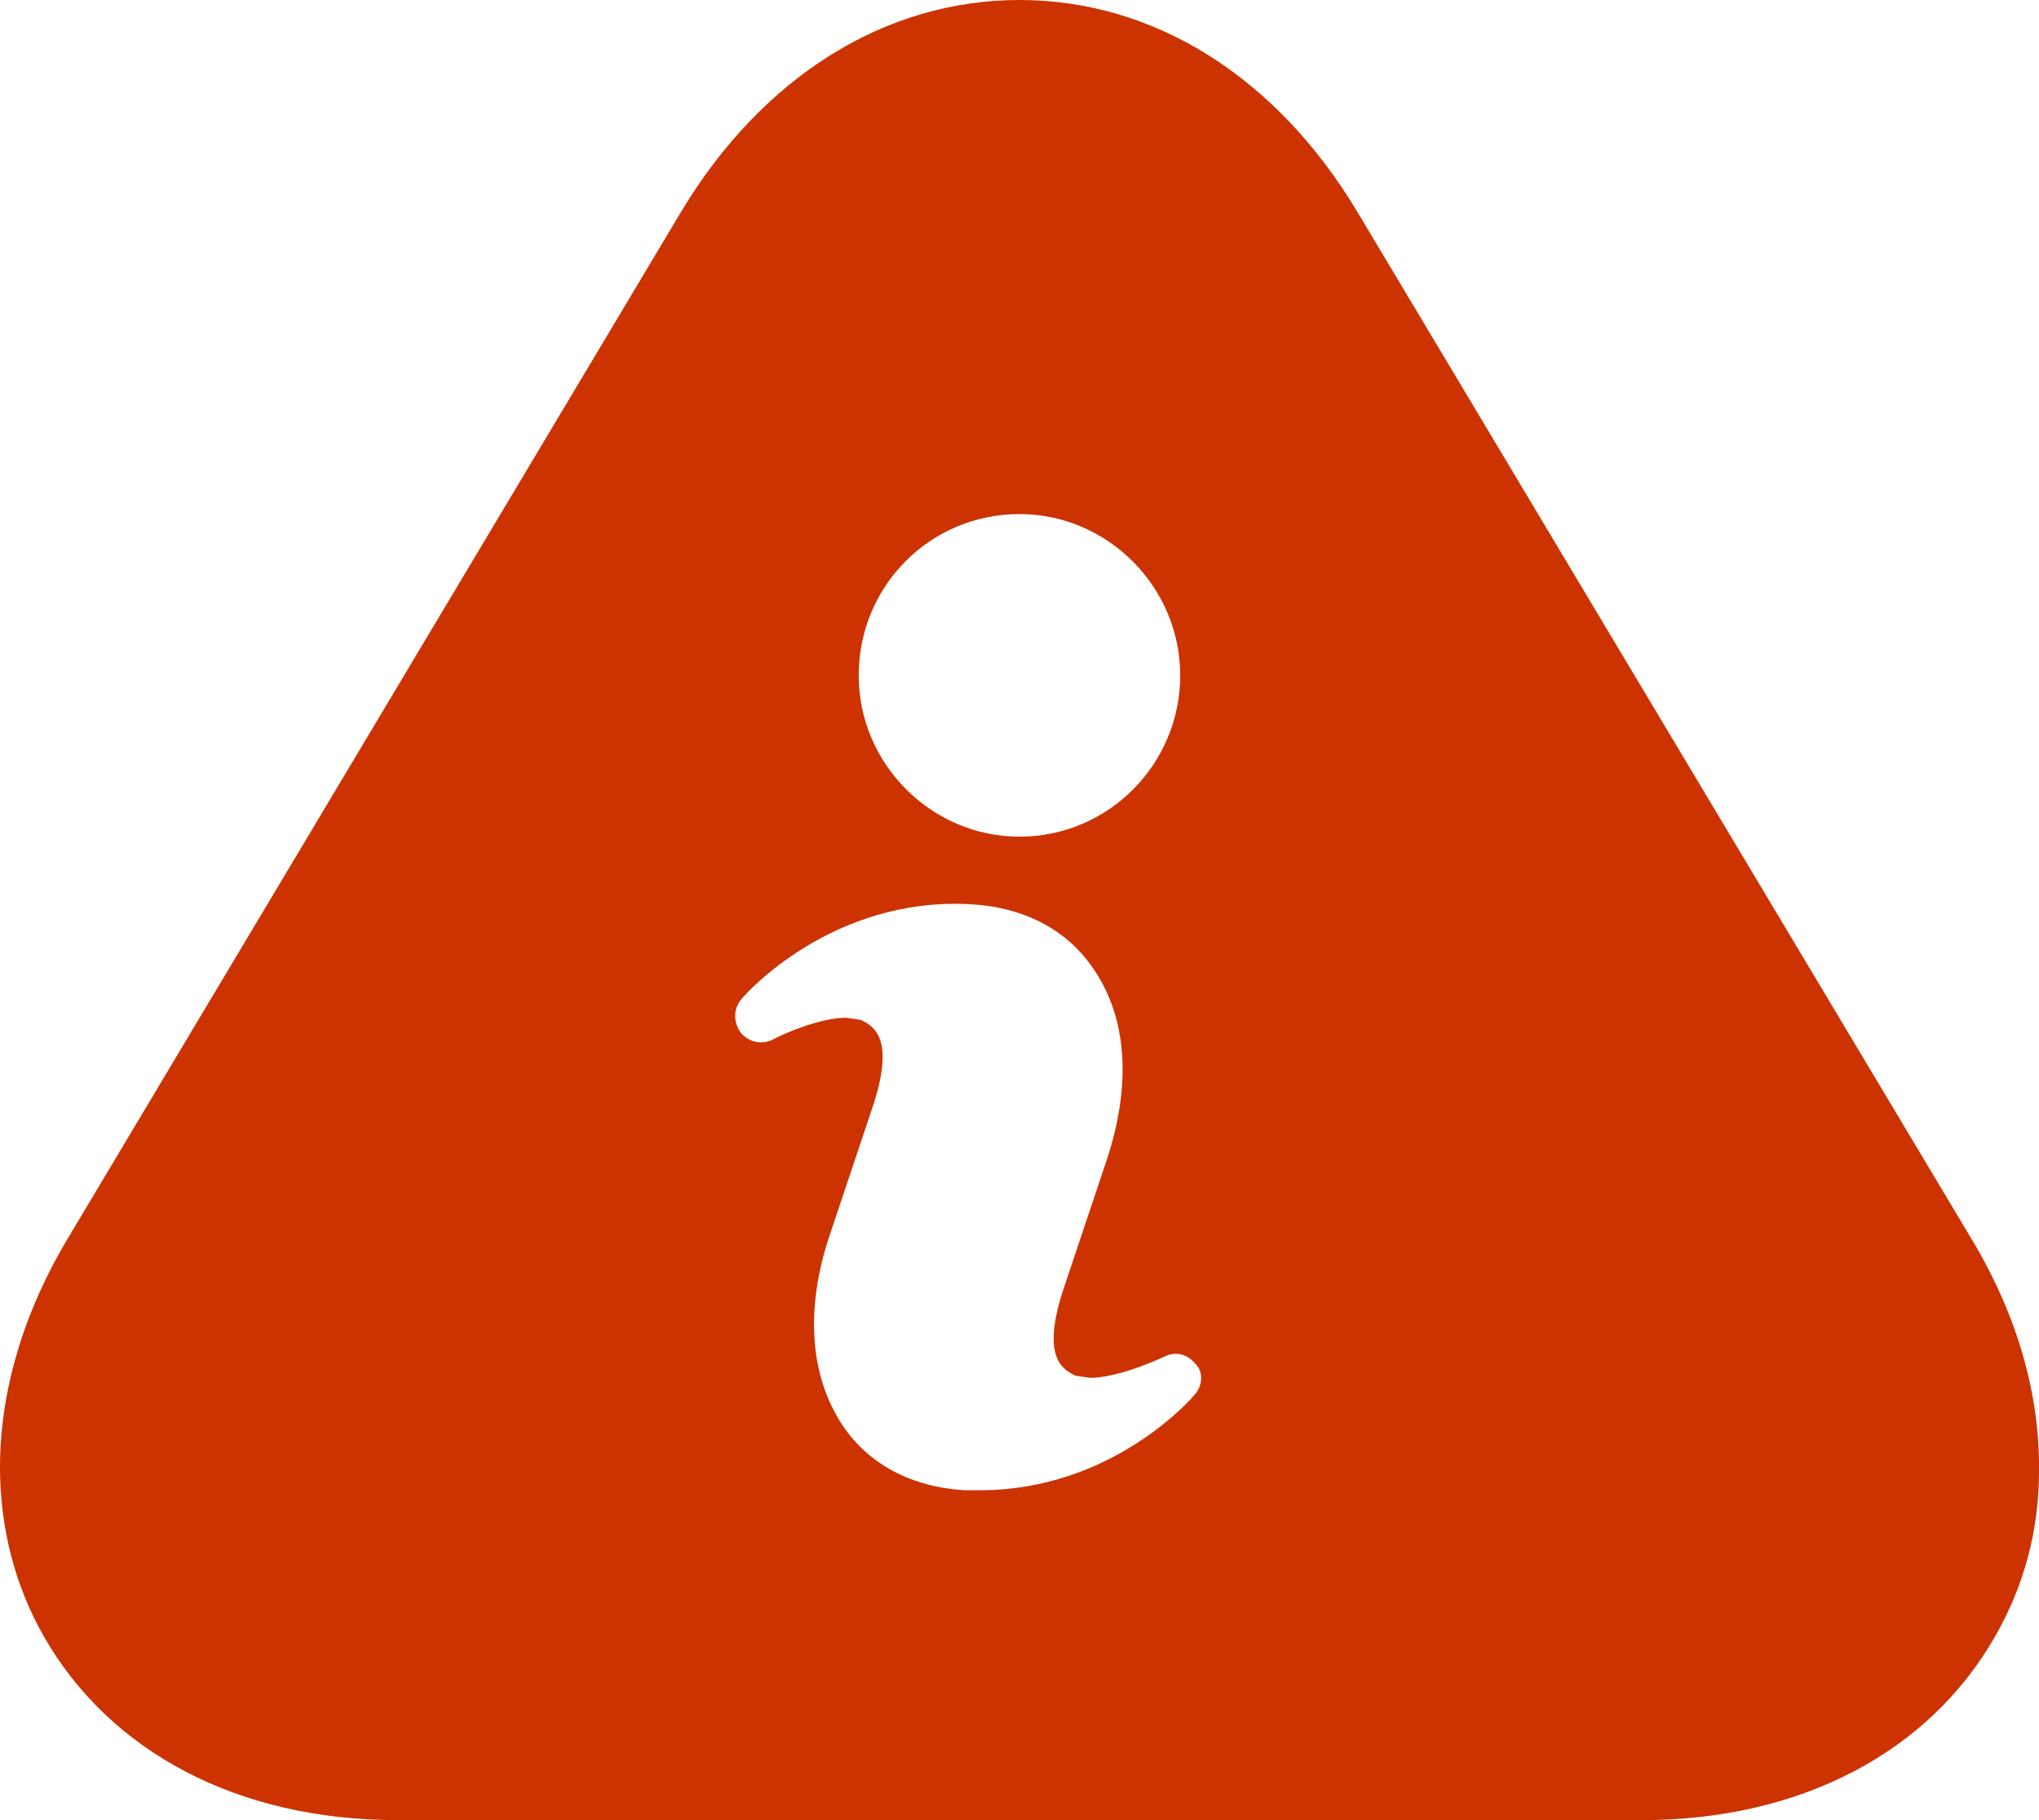 <?xml version="1.0" encoding="UTF-8"?> <svg xmlns="http://www.w3.org/2000/svg" width="28" height="25" viewBox="0 0 28 25" fill="none"><path d="M27.06 16.995L18.643 2.916C17.532 1.058 15.851 0 14 0C12.148 0 10.468 1.058 9.357 2.902L0.94 16.995C0.313 18.039 0 19.125 0 20.154C0 20.969 0.199 21.77 0.598 22.47C1.51 24.071 3.276 25 5.455 25H22.545C24.724 25 26.49 24.071 27.401 22.47C27.8 21.77 28 21.012 28 20.212C28.014 19.154 27.701 18.053 27.06 16.995ZM14 7.061C15.21 7.061 16.207 8.062 16.207 9.277C16.207 10.492 15.225 11.492 14 11.492C12.789 11.492 11.792 10.492 11.792 9.277C11.792 8.047 12.775 7.061 14 7.061ZM16.407 19.154C16.364 19.211 15.267 20.469 13.459 20.469H13.245C12.519 20.426 11.921 20.111 11.564 19.568C11.123 18.896 11.052 17.982 11.393 16.967L11.977 15.223C12.305 14.251 11.992 14.094 11.821 14.008L11.621 13.979C11.265 13.979 10.767 14.194 10.61 14.28C10.468 14.351 10.283 14.322 10.169 14.18C10.069 14.037 10.069 13.851 10.183 13.722C10.226 13.665 11.422 12.307 13.345 12.421C14.071 12.464 14.669 12.779 15.025 13.322C15.481 13.994 15.538 14.909 15.196 15.938L14.612 17.681C14.285 18.654 14.598 18.811 14.769 18.896L14.968 18.925C15.324 18.925 15.823 18.711 15.979 18.639C16.136 18.553 16.307 18.596 16.421 18.739C16.521 18.839 16.521 19.025 16.407 19.154Z" fill="#CC3300"></path></svg> 